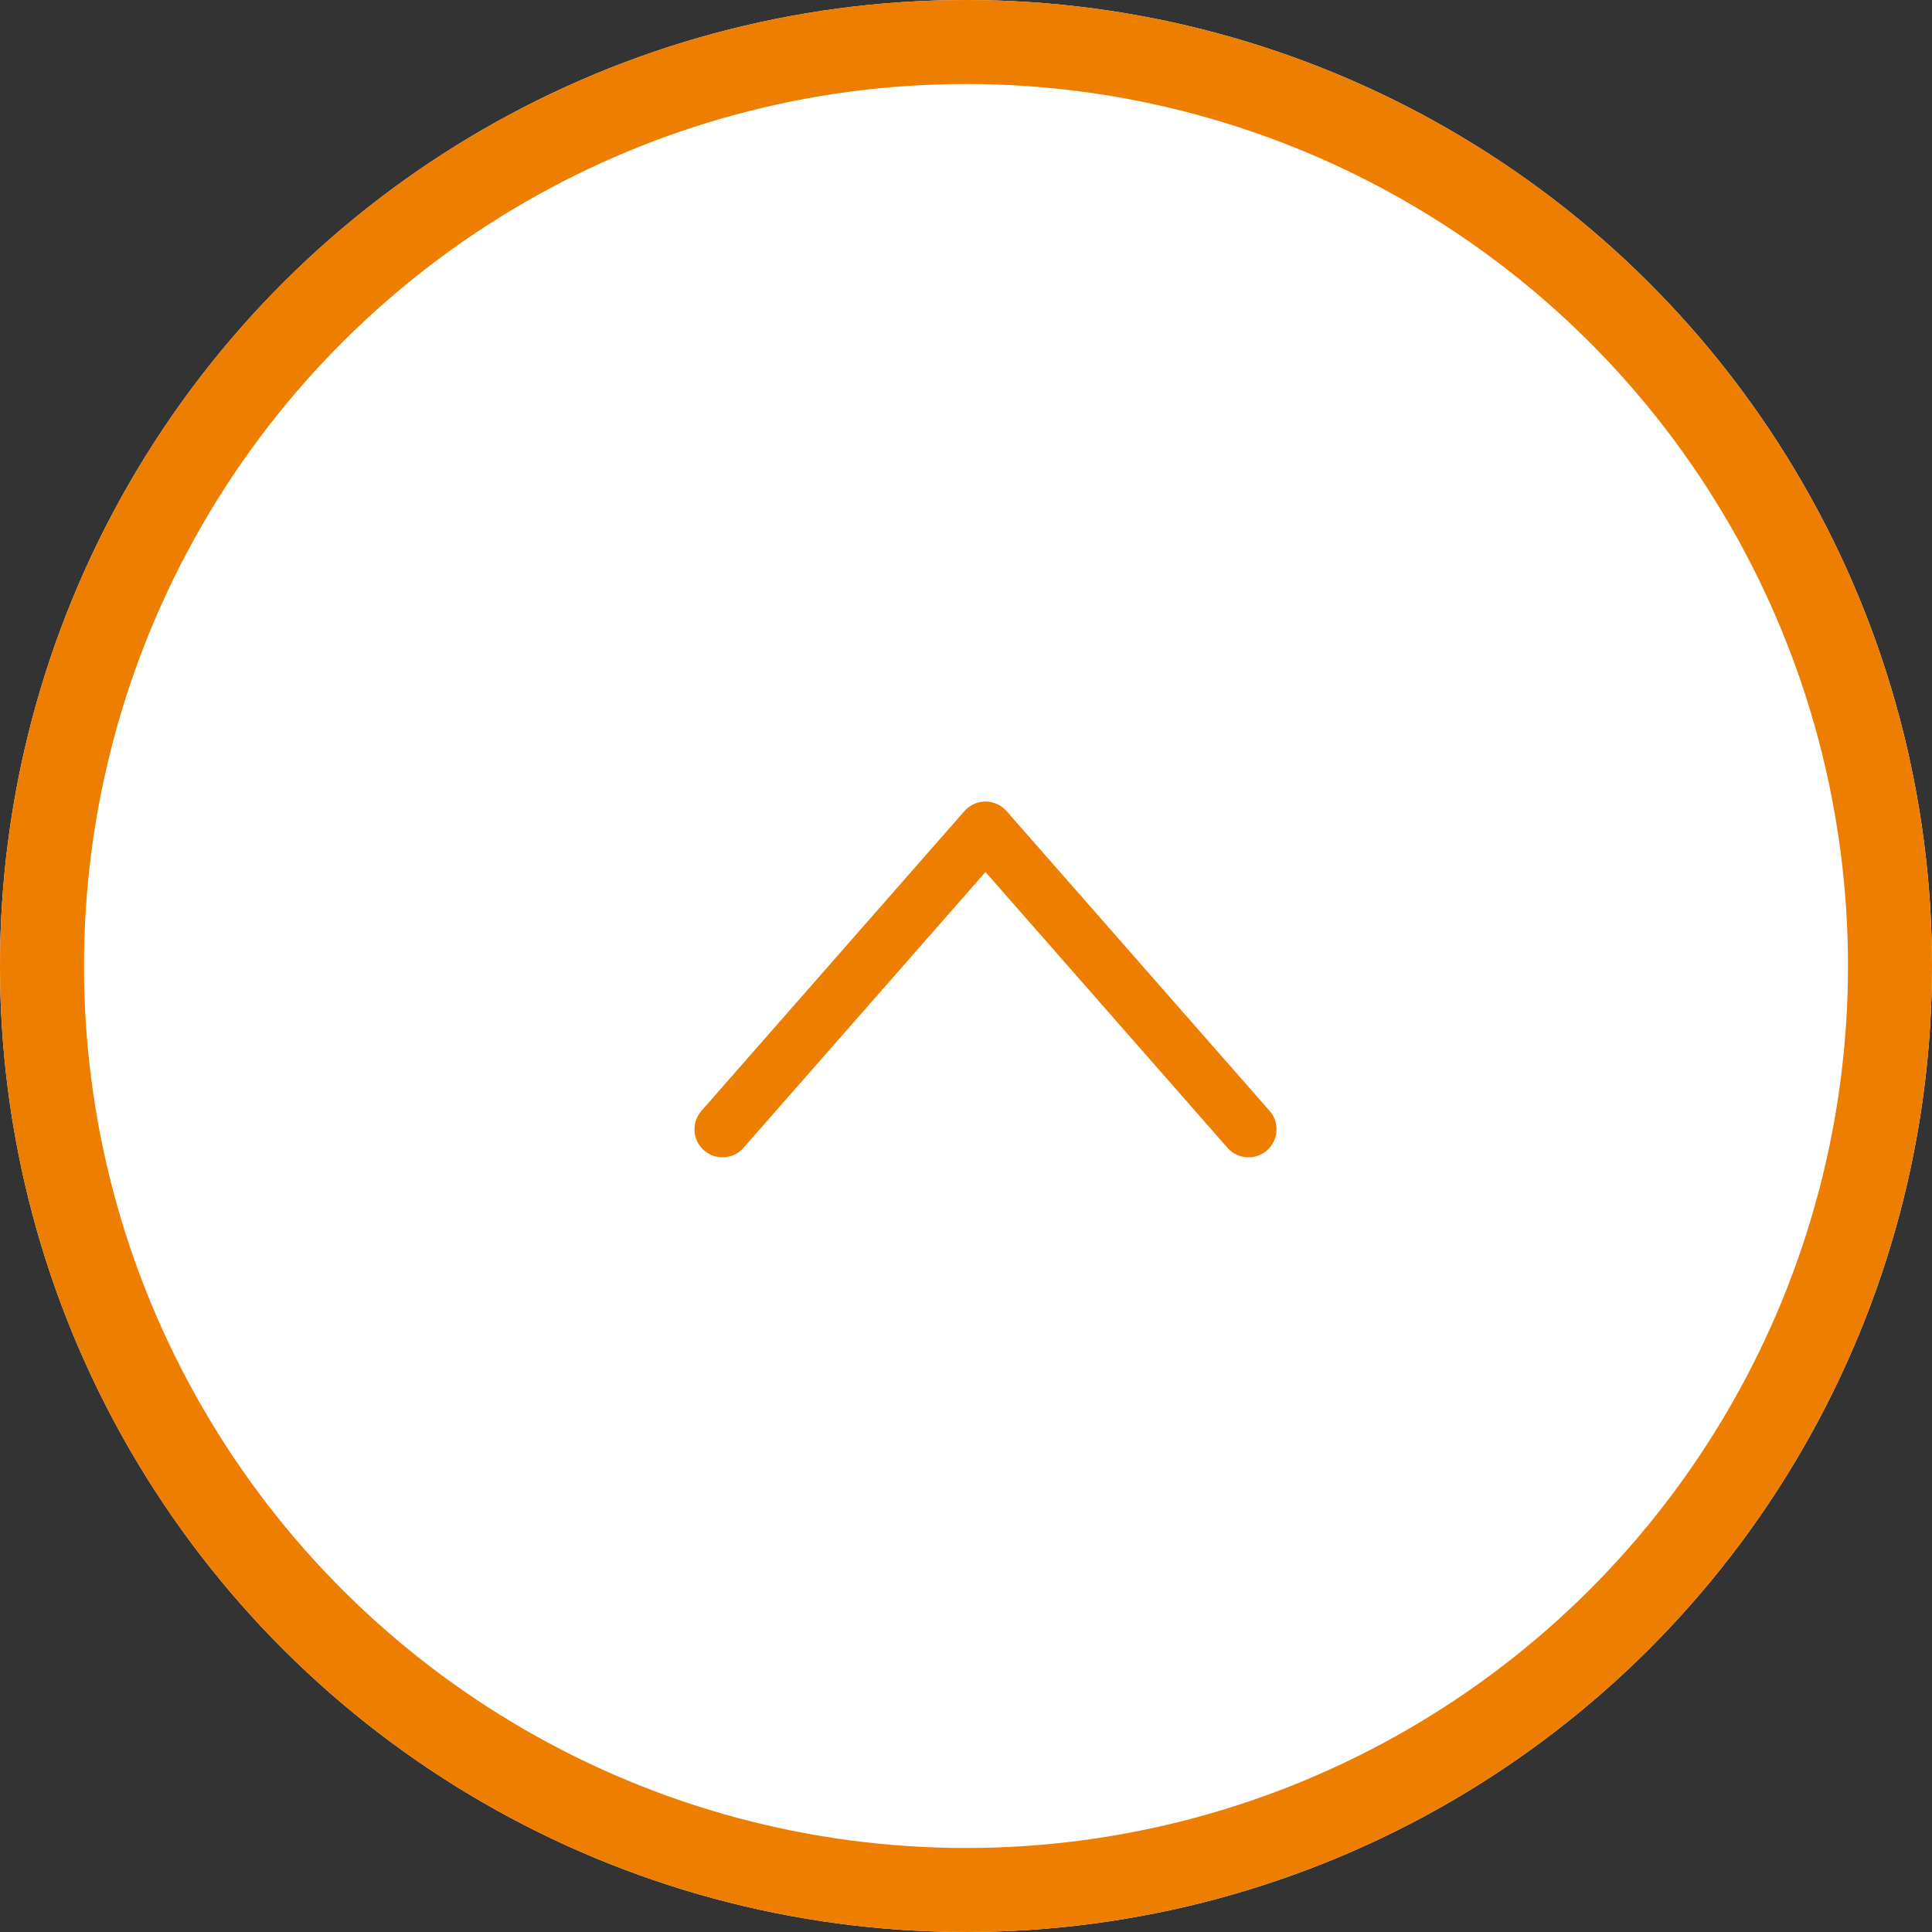 <svg xmlns="http://www.w3.org/2000/svg" width="69" height="69" viewBox="0 0 69 69">
  <rect x="0" y="0" width="69" height="69" fill="#333333" stroke="none"/>
  <g id="グループ_29464" data-name="グループ 29464" transform="translate(0.307 0.307)">
    <g id="楕円形_14" data-name="楕円形 14" transform="translate(-0.307 68.693) rotate(-90)" fill="#fff" stroke="#EE7E00" stroke-width="3">
      <circle cx="34.5" cy="34.5" r="34.5" stroke="none"/>
      <circle cx="34.5" cy="34.5" r="33" fill="none"/>
    </g>
    <g id="グループ_137" data-name="グループ 137" transform="translate(44.283 40.026) rotate(180)">
      <g id="グループ_51" data-name="グループ 51" transform="translate(18.787) rotate(90)">
        <path id="パス_42" data-name="パス 42" d="M0,0,10.706,9.393,0,18.787" fill="none" stroke="#EE7E00" stroke-linecap="round" stroke-linejoin="round" stroke-width="2"/>
      </g>
    </g>
  </g>
</svg>
